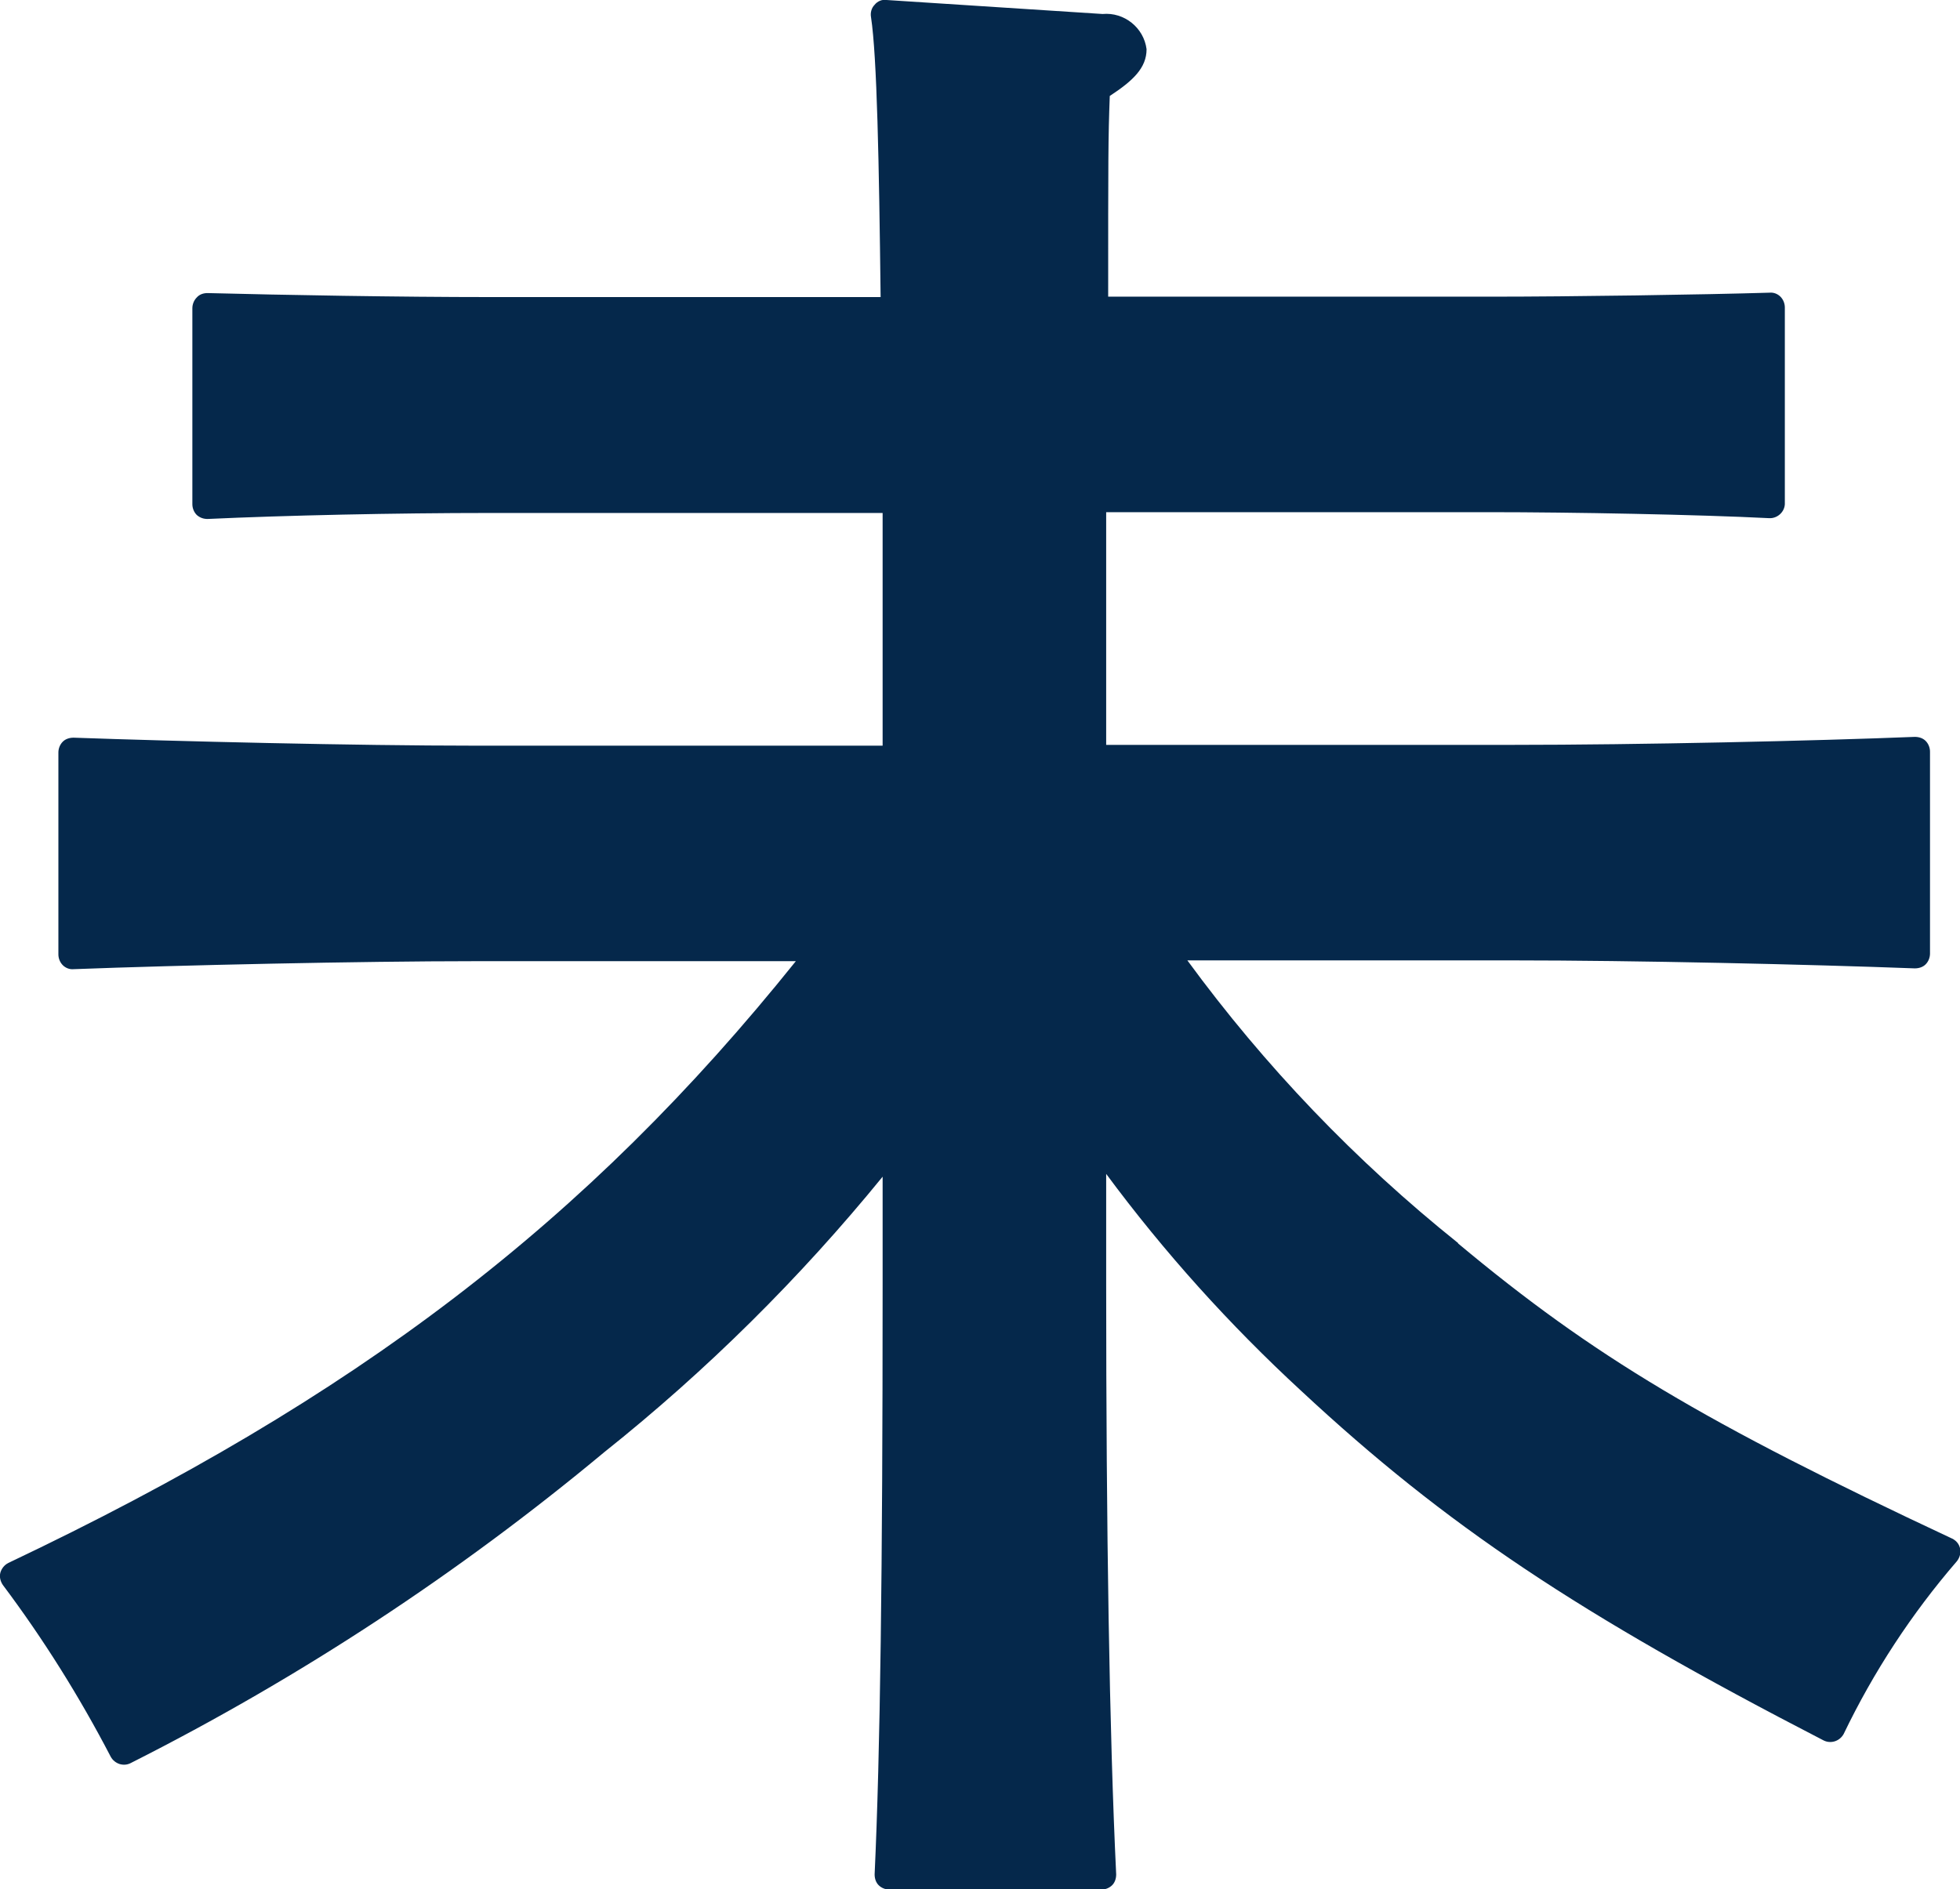 <?xml version="1.0" encoding="UTF-8"?><svg id="_レイヤー_2" xmlns="http://www.w3.org/2000/svg" viewBox="0 0 49.01 47.25"><defs><style>.cls-1{fill:#05284b;stroke-width:0px;}</style></defs><g id="_レイヤー_1-2"><path class="cls-1" d="M36.46,31.09c-2.56-2.05-4.83-4.42-6.77-7.07h8.1c3.11,0,7.43.1,10.09.2.1,0,.2-.03.27-.1.07-.07.11-.17.11-.27v-5.05c0-.1-.04-.2-.11-.27-.07-.07-.17-.1-.27-.1-2.49.1-6.88.2-10.09.2h-10.13v-5.82h9.58c2.06,0,5.24.06,7,.15.2.01.38-.15.39-.35,0,0,0-.01,0-.02v-4.9c0-.1-.04-.2-.11-.27-.07-.07-.17-.11-.27-.1-1.65.05-4.93.1-7.01.1h-9.53c0-3.46,0-3.96.04-5.02.58-.38.92-.7.92-1.17-.07-.54-.56-.93-1.1-.88h0L22.17,0c-.11-.02-.23.03-.3.12-.08.08-.11.2-.09.31.15.99.2,3.62.24,7h-9.77c-2.26,0-5.13-.05-7.06-.1-.1,0-.2.03-.27.11-.07.07-.11.17-.11.27v4.9c0,.1.04.2.11.27.08.07.17.1.27.1,1.94-.09,4.7-.15,7.05-.15h9.83v5.82h-10.19c-2.96,0-7.51-.11-10.04-.2-.1,0-.2.03-.27.1-.07.07-.11.17-.11.27v5.05c0,.1.04.2.11.27.07.07.17.11.27.1,2.62-.1,7.2-.2,10.04-.2h8.02c-5.23,6.52-10.99,10.92-19.69,15.05-.1.05-.17.14-.2.24-.03.11,0,.22.06.31,1.02,1.36,1.92,2.8,2.7,4.3.05.09.13.15.22.18.1.03.2.02.29-.03,4.22-2.13,8.19-4.74,11.83-7.77,2.56-2.04,4.89-4.35,6.96-6.89v2.72c0,7.16-.06,11.7-.2,14.73,0,.1.03.2.1.27.07.07.17.11.27.11h5.3c.1,0,.2-.04.27-.11.07-.07.1-.17.1-.27-.17-3.53-.25-8.62-.25-14.73v-2.79c1.45,1.96,3.09,3.78,4.88,5.43,3.62,3.37,6.92,5.57,13.06,8.74.18.09.4.02.5-.16,0,0,0,0,0,0,.75-1.56,1.7-3.01,2.83-4.32.13-.16.12-.39-.04-.52-.03-.02-.05-.04-.08-.05-6.19-2.9-8.96-4.55-12.35-7.38"/></g></svg>